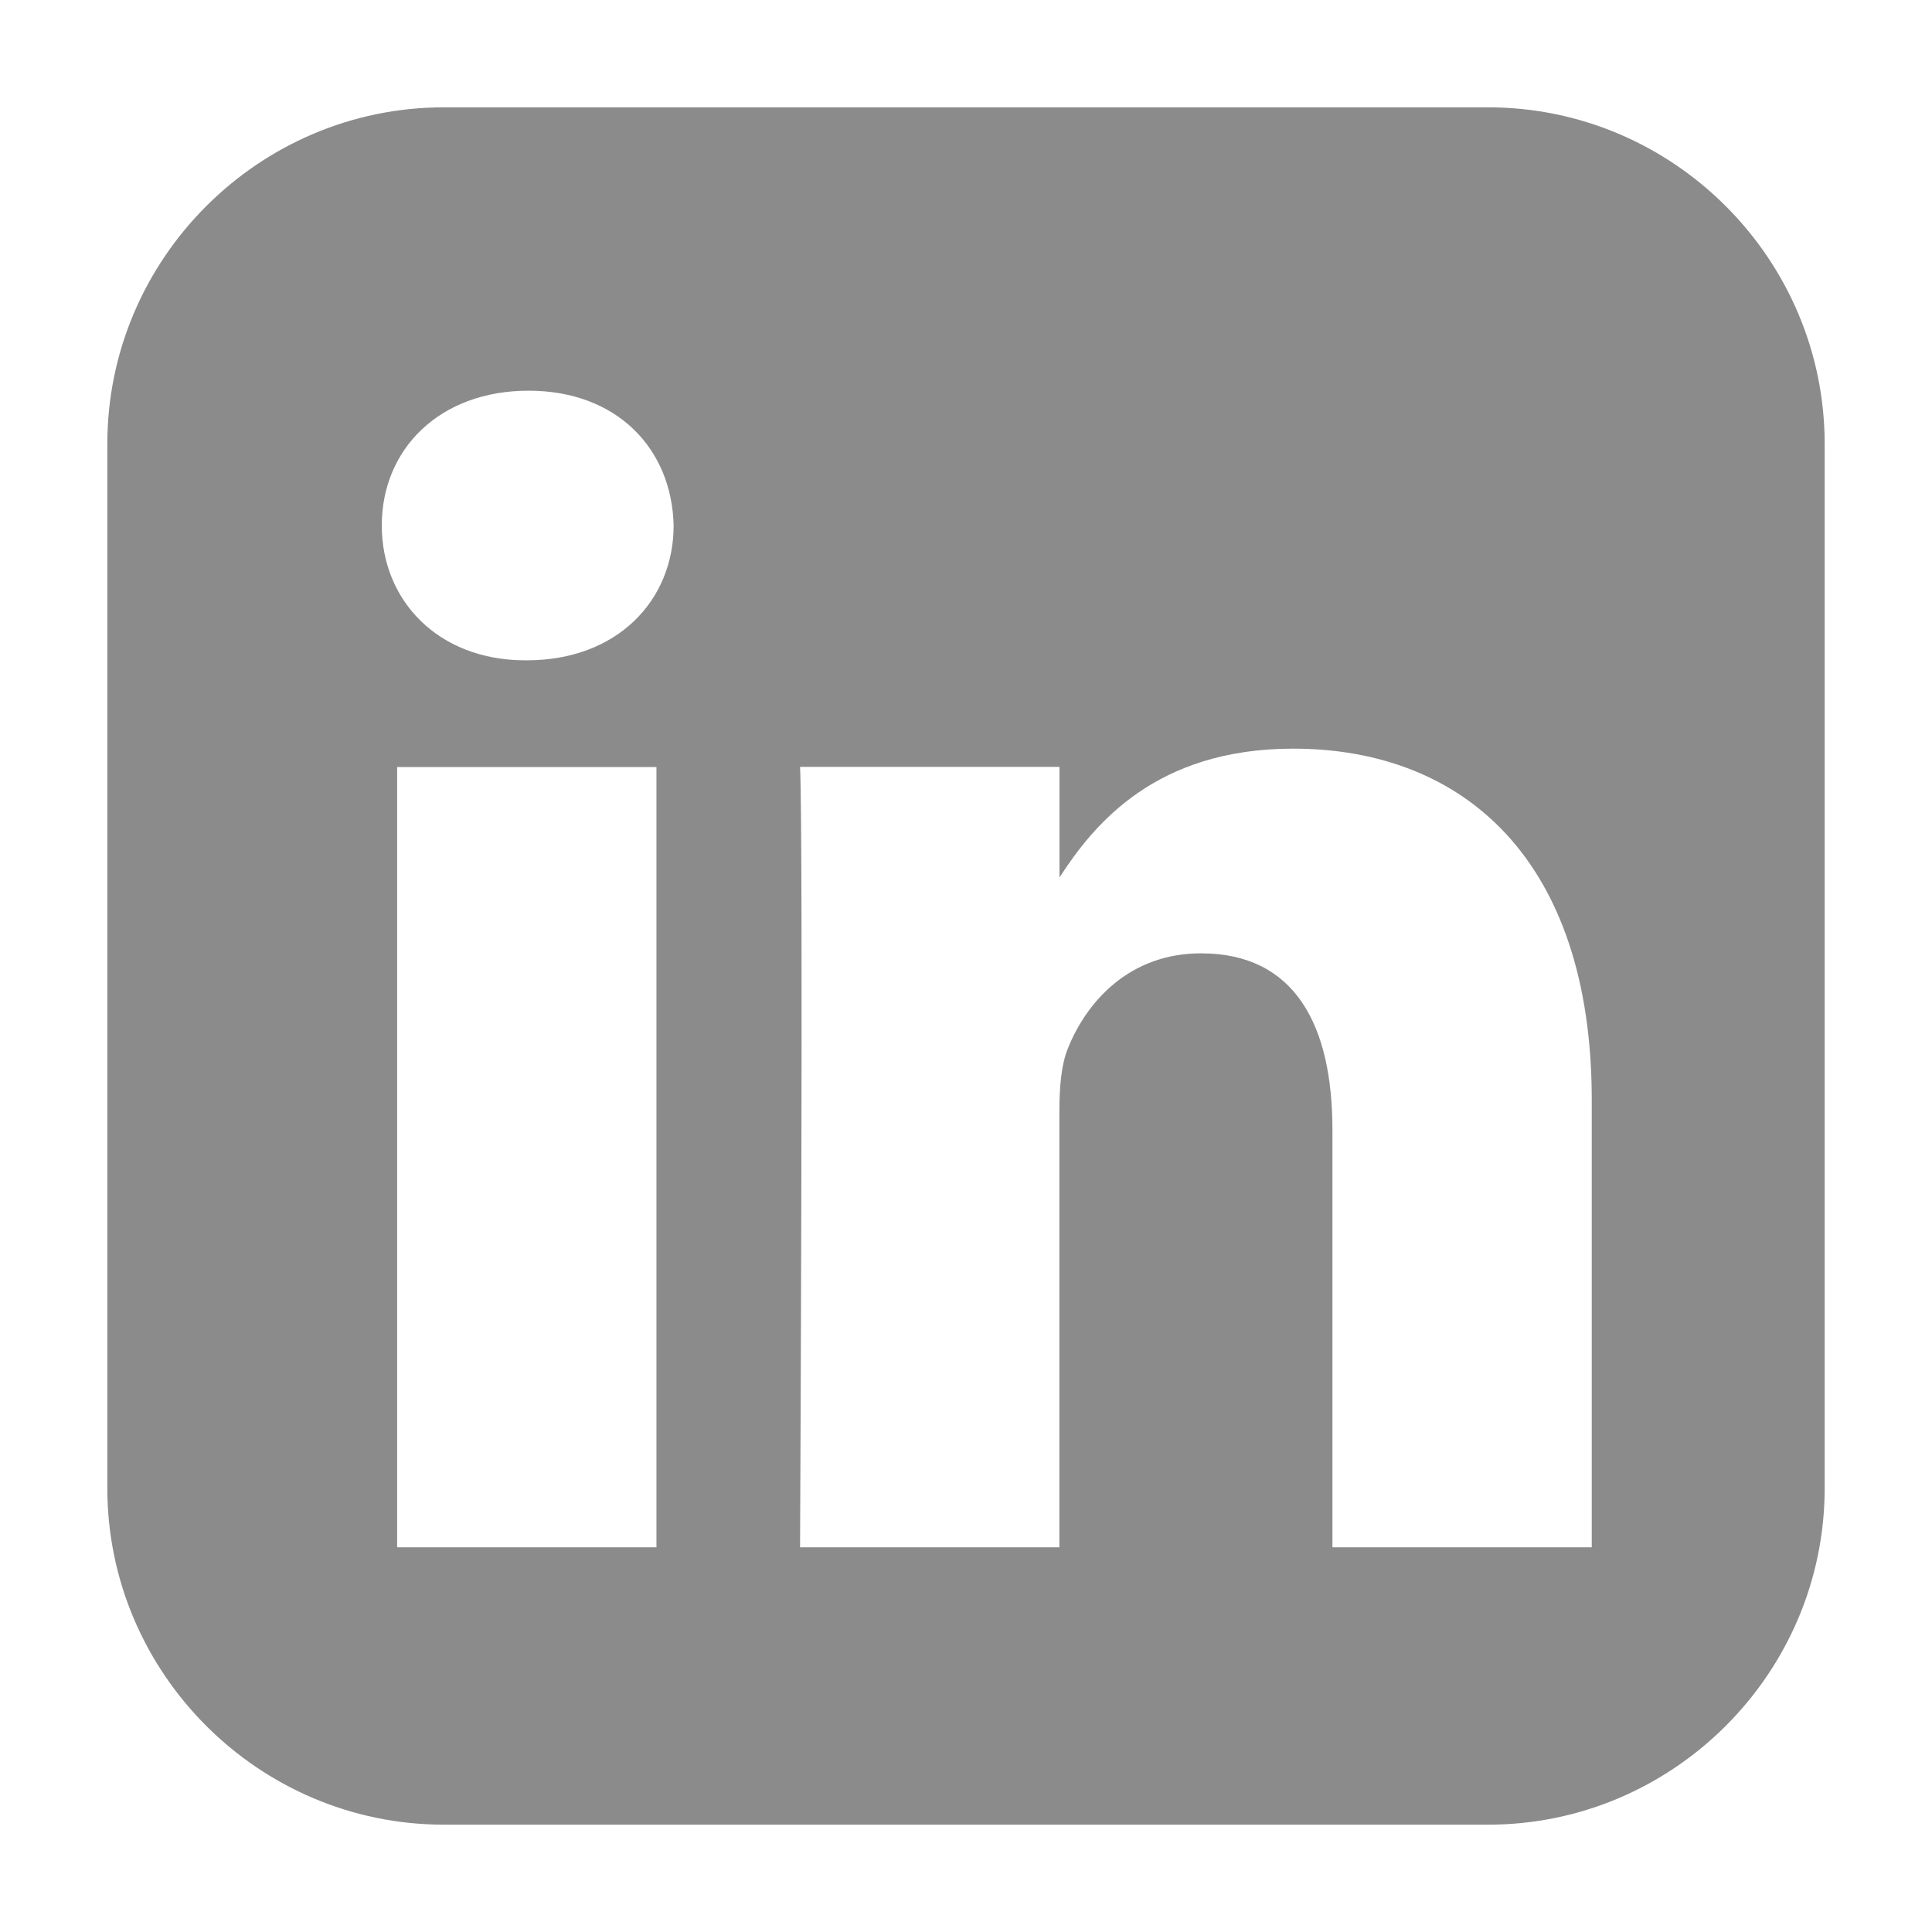 <?xml version="1.0" encoding="utf-8"?>
<svg xmlns="http://www.w3.org/2000/svg" fill="none" height="100%" overflow="visible" preserveAspectRatio="none" style="display: block;" viewBox="0 0 18 18" width="100%">
<g id="formkit:instagram">
<path d="M4.135 1C2.411 1 1 2.411 1 4.135V13.865C1 15.589 2.411 17 4.135 17H13.865C15.589 17 17 15.589 17 13.865V4.135C17 2.411 15.589 1 13.865 1H4.135ZM4.924 3.64C5.751 3.64 6.26 4.183 6.276 4.896C6.276 5.594 5.751 6.152 4.908 6.152H4.893C4.082 6.152 3.557 5.594 3.557 4.896C3.557 4.183 4.097 3.64 4.924 3.64H4.924ZM12.048 6.975C13.638 6.975 14.83 8.014 14.83 10.247V14.416H12.414V10.527C12.414 9.549 12.064 8.882 11.19 8.882C10.522 8.882 10.124 9.332 9.95 9.766C9.886 9.921 9.87 10.138 9.87 10.356V14.416H7.454C7.454 14.416 7.486 7.827 7.454 7.145H9.871V8.175C10.192 7.679 10.766 6.975 12.048 6.975V6.975ZM3.7 7.146H6.116V14.416H3.7V7.146Z" fill="#8B8B8B" id="Vector"/>
</g>
</svg>